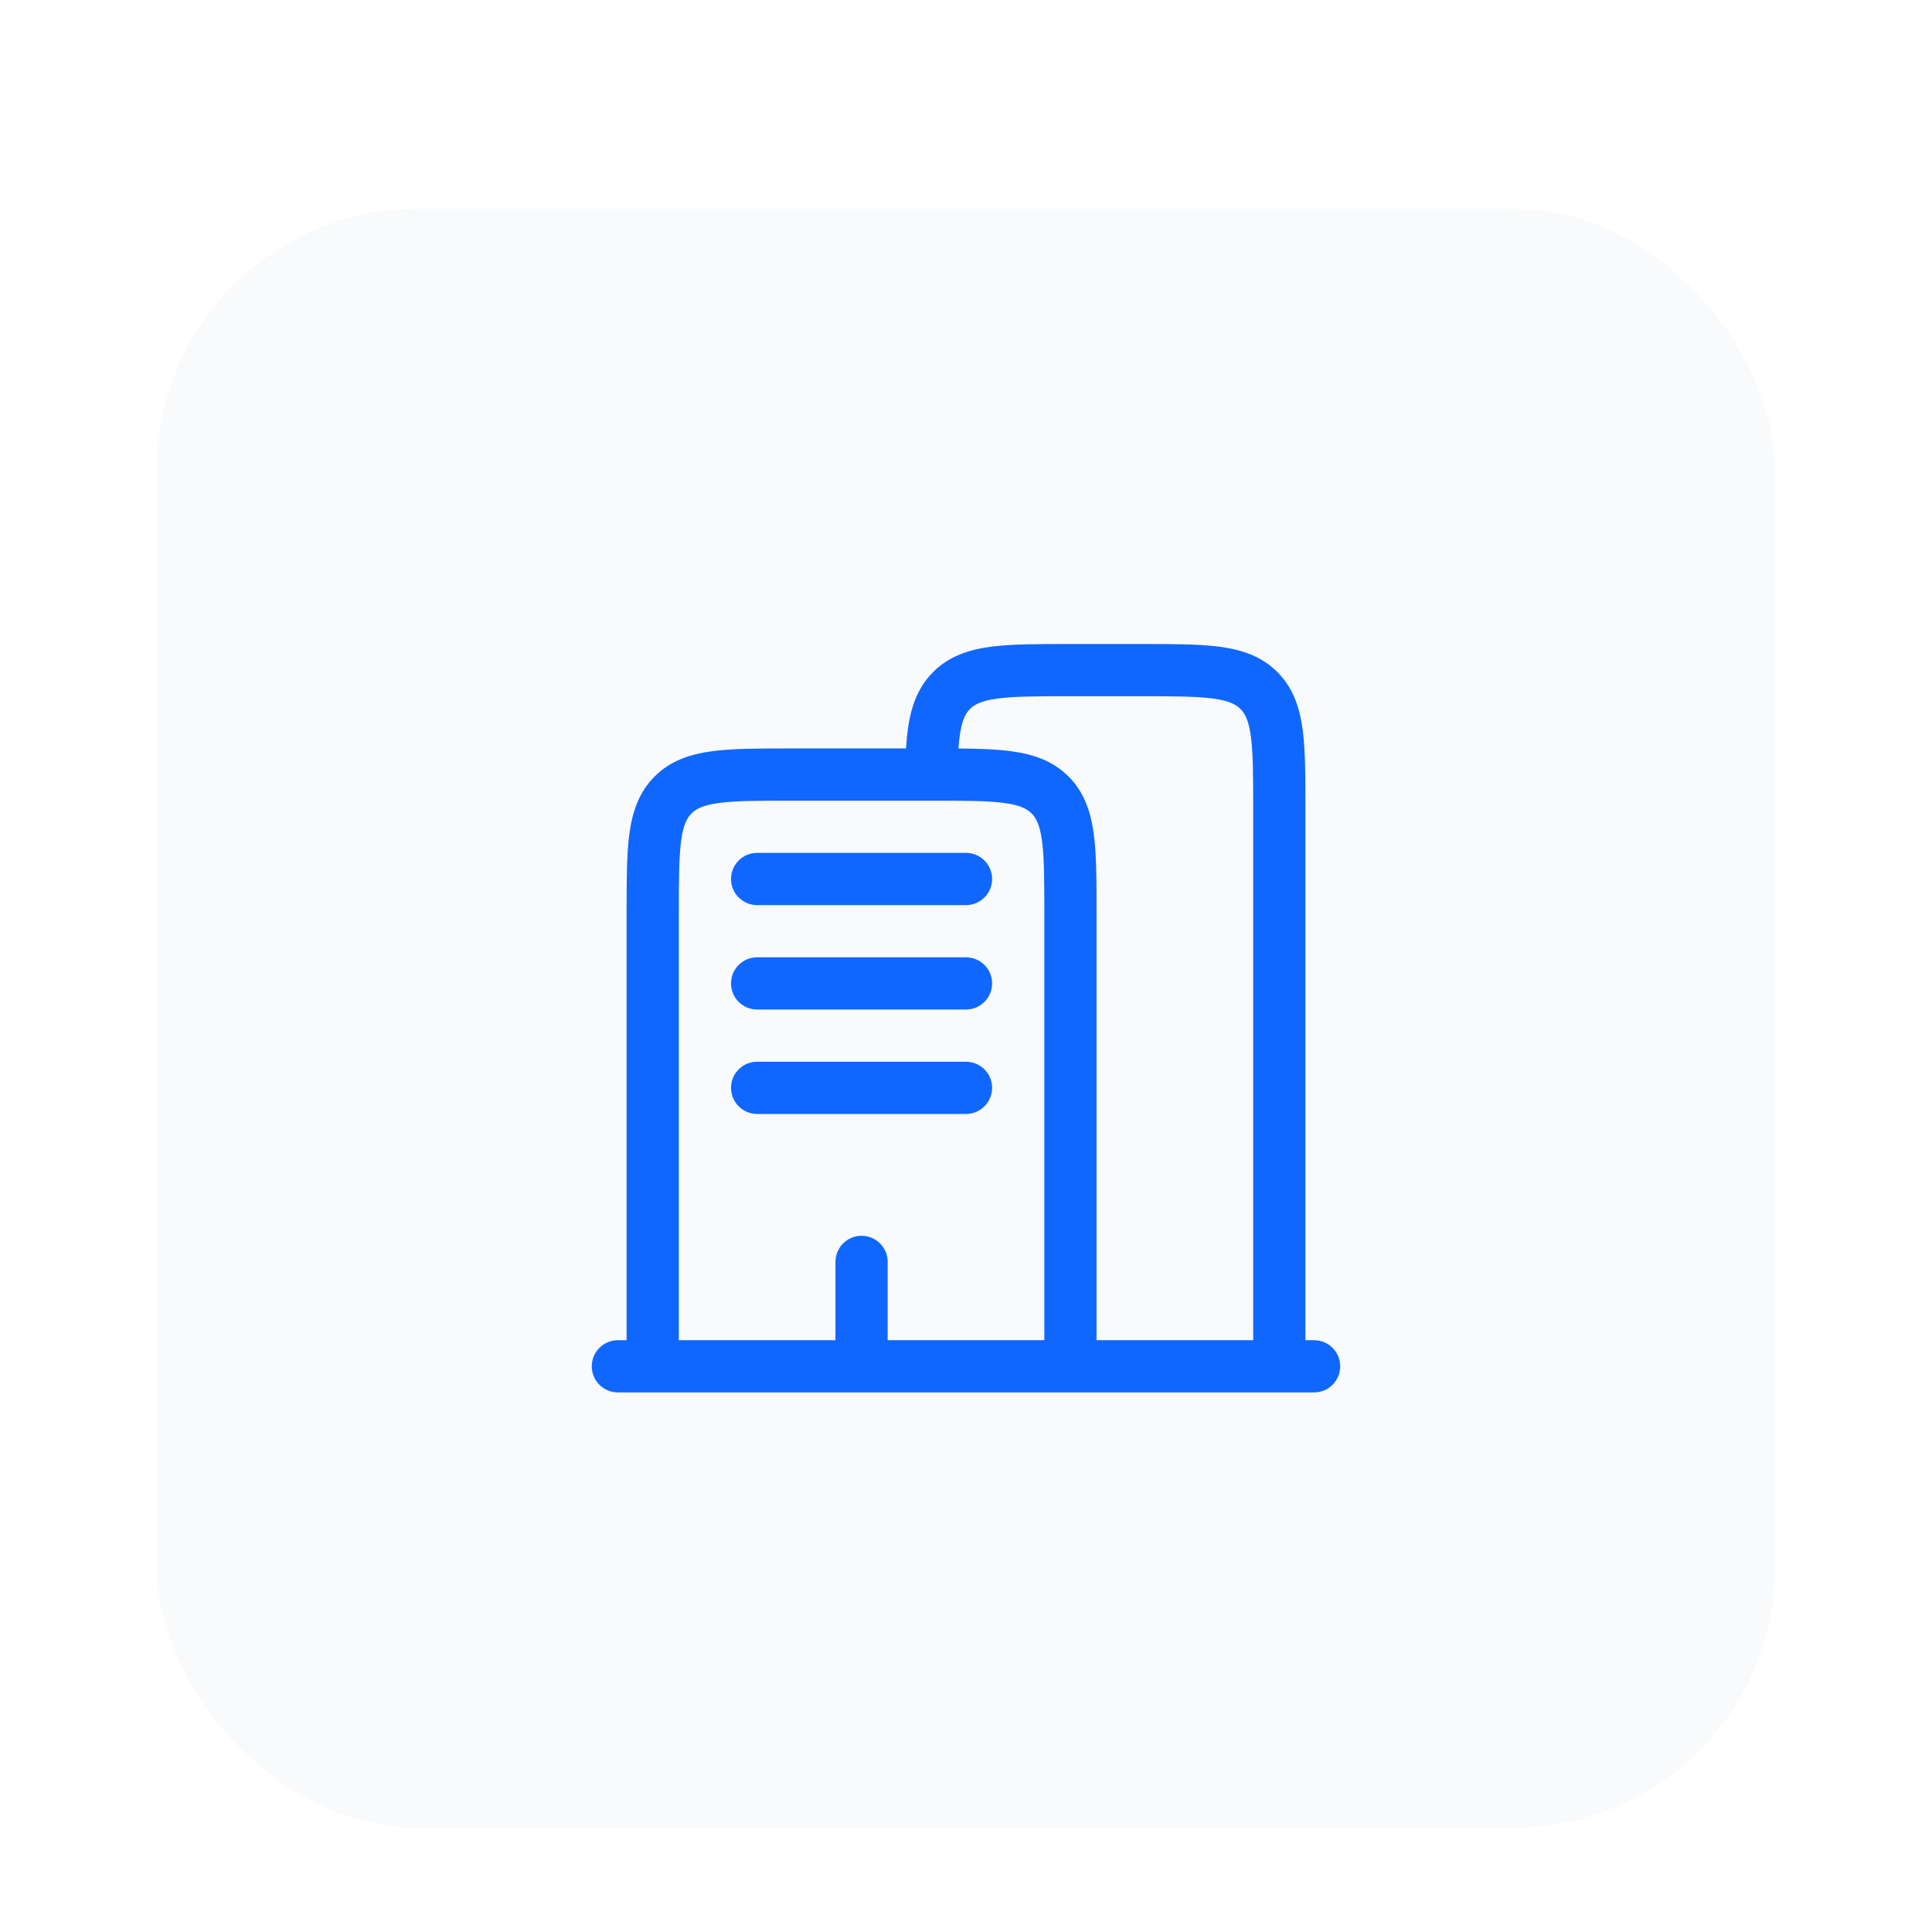 <svg width="74" height="74" viewBox="0 0 74 74" fill="none" xmlns="http://www.w3.org/2000/svg">
<g filter="url(#filter0_dd_10058_19088)">
<rect x="6" y="2" width="62" height="62" rx="10" fill="#F8FAFB"/>
<path fill-rule="evenodd" clip-rule="evenodd" d="M40.931 18.667H43.736C44.934 18.667 45.933 18.667 46.726 18.773C47.563 18.886 48.319 19.133 48.926 19.741C49.533 20.348 49.781 21.104 49.893 21.941C50 22.734 50 23.733 50 24.931V45.333H50.333C50.886 45.333 51.333 45.781 51.333 46.333C51.333 46.886 50.886 47.333 50.333 47.333H23.666C23.114 47.333 22.666 46.886 22.666 46.333C22.666 45.781 23.114 45.333 23.666 45.333H24L24 28.931C24 27.733 24 26.734 24.106 25.941C24.219 25.104 24.466 24.348 25.074 23.741C25.681 23.133 26.437 22.886 27.274 22.773C28.067 22.667 29.066 22.667 30.264 22.667L34.704 22.667C34.772 21.501 34.987 20.494 35.74 19.741C36.348 19.133 37.103 18.886 37.941 18.773C38.734 18.667 39.733 18.667 40.931 18.667ZM35.676 24.667C35.674 24.667 35.672 24.667 35.67 24.667C35.669 24.667 35.668 24.667 35.666 24.667H30.333C29.048 24.667 28.184 24.669 27.54 24.756C26.925 24.838 26.662 24.981 26.488 25.155C26.314 25.329 26.171 25.592 26.089 26.207C26.002 26.851 26 27.715 26 29V45.333H32V42.333C32 41.781 32.448 41.333 33 41.333C33.552 41.333 34 41.781 34 42.333V45.333H40V29C40 27.715 39.998 26.851 39.911 26.207C39.828 25.592 39.685 25.329 39.512 25.155C39.338 24.981 39.075 24.838 38.459 24.756C37.817 24.669 36.956 24.667 35.676 24.667ZM42 45.333L42 28.931C42 27.733 42 26.734 41.893 25.941C41.781 25.104 41.533 24.348 40.926 23.741C40.319 23.133 39.563 22.886 38.726 22.773C38.159 22.697 37.486 22.675 36.711 22.669C36.778 21.736 36.925 21.385 37.155 21.155C37.328 20.981 37.592 20.838 38.207 20.756C38.851 20.669 39.715 20.667 41 20.667H43.666C44.952 20.667 45.815 20.669 46.459 20.756C47.075 20.838 47.338 20.981 47.512 21.155C47.685 21.329 47.828 21.592 47.911 22.207C47.998 22.851 48 23.715 48 25V45.333H42ZM28 27.667C28 27.114 28.448 26.667 29 26.667H37C37.552 26.667 38 27.114 38 27.667C38 28.219 37.552 28.667 37 28.667H29C28.448 28.667 28 28.219 28 27.667ZM28 31.667C28 31.114 28.448 30.667 29 30.667H37C37.552 30.667 38 31.114 38 31.667C38 32.219 37.552 32.667 37 32.667H29C28.448 32.667 28 32.219 28 31.667ZM28 35.667C28 35.114 28.448 34.667 29 34.667H37C37.552 34.667 38 35.114 38 35.667C38 36.219 37.552 36.667 37 36.667H29C28.448 36.667 28 36.219 28 35.667Z" fill="#1067FE"/>
</g>
<defs>
<filter id="filter0_dd_10058_19088" x="0" y="0" width="74" height="74" filterUnits="userSpaceOnUse" color-interpolation-filters="sRGB">
<feFlood flood-opacity="0" result="BackgroundImageFix"/>
<feColorMatrix in="SourceAlpha" type="matrix" values="0 0 0 0 0 0 0 0 0 0 0 0 0 0 0 0 0 0 127 0" result="hardAlpha"/>
<feMorphology radius="2" operator="erode" in="SourceAlpha" result="effect1_dropShadow_10058_19088"/>
<feOffset dy="2"/>
<feGaussianBlur stdDeviation="2"/>
<feColorMatrix type="matrix" values="0 0 0 0 0.063 0 0 0 0 0.094 0 0 0 0 0.157 0 0 0 0.06 0"/>
<feBlend mode="normal" in2="BackgroundImageFix" result="effect1_dropShadow_10058_19088"/>
<feColorMatrix in="SourceAlpha" type="matrix" values="0 0 0 0 0 0 0 0 0 0 0 0 0 0 0 0 0 0 127 0" result="hardAlpha"/>
<feMorphology radius="2" operator="erode" in="SourceAlpha" result="effect2_dropShadow_10058_19088"/>
<feOffset dy="4"/>
<feGaussianBlur stdDeviation="4"/>
<feColorMatrix type="matrix" values="0 0 0 0 0.063 0 0 0 0 0.094 0 0 0 0 0.157 0 0 0 0.1 0"/>
<feBlend mode="normal" in2="effect1_dropShadow_10058_19088" result="effect2_dropShadow_10058_19088"/>
<feBlend mode="normal" in="SourceGraphic" in2="effect2_dropShadow_10058_19088" result="shape"/>
</filter>
</defs>
</svg>
